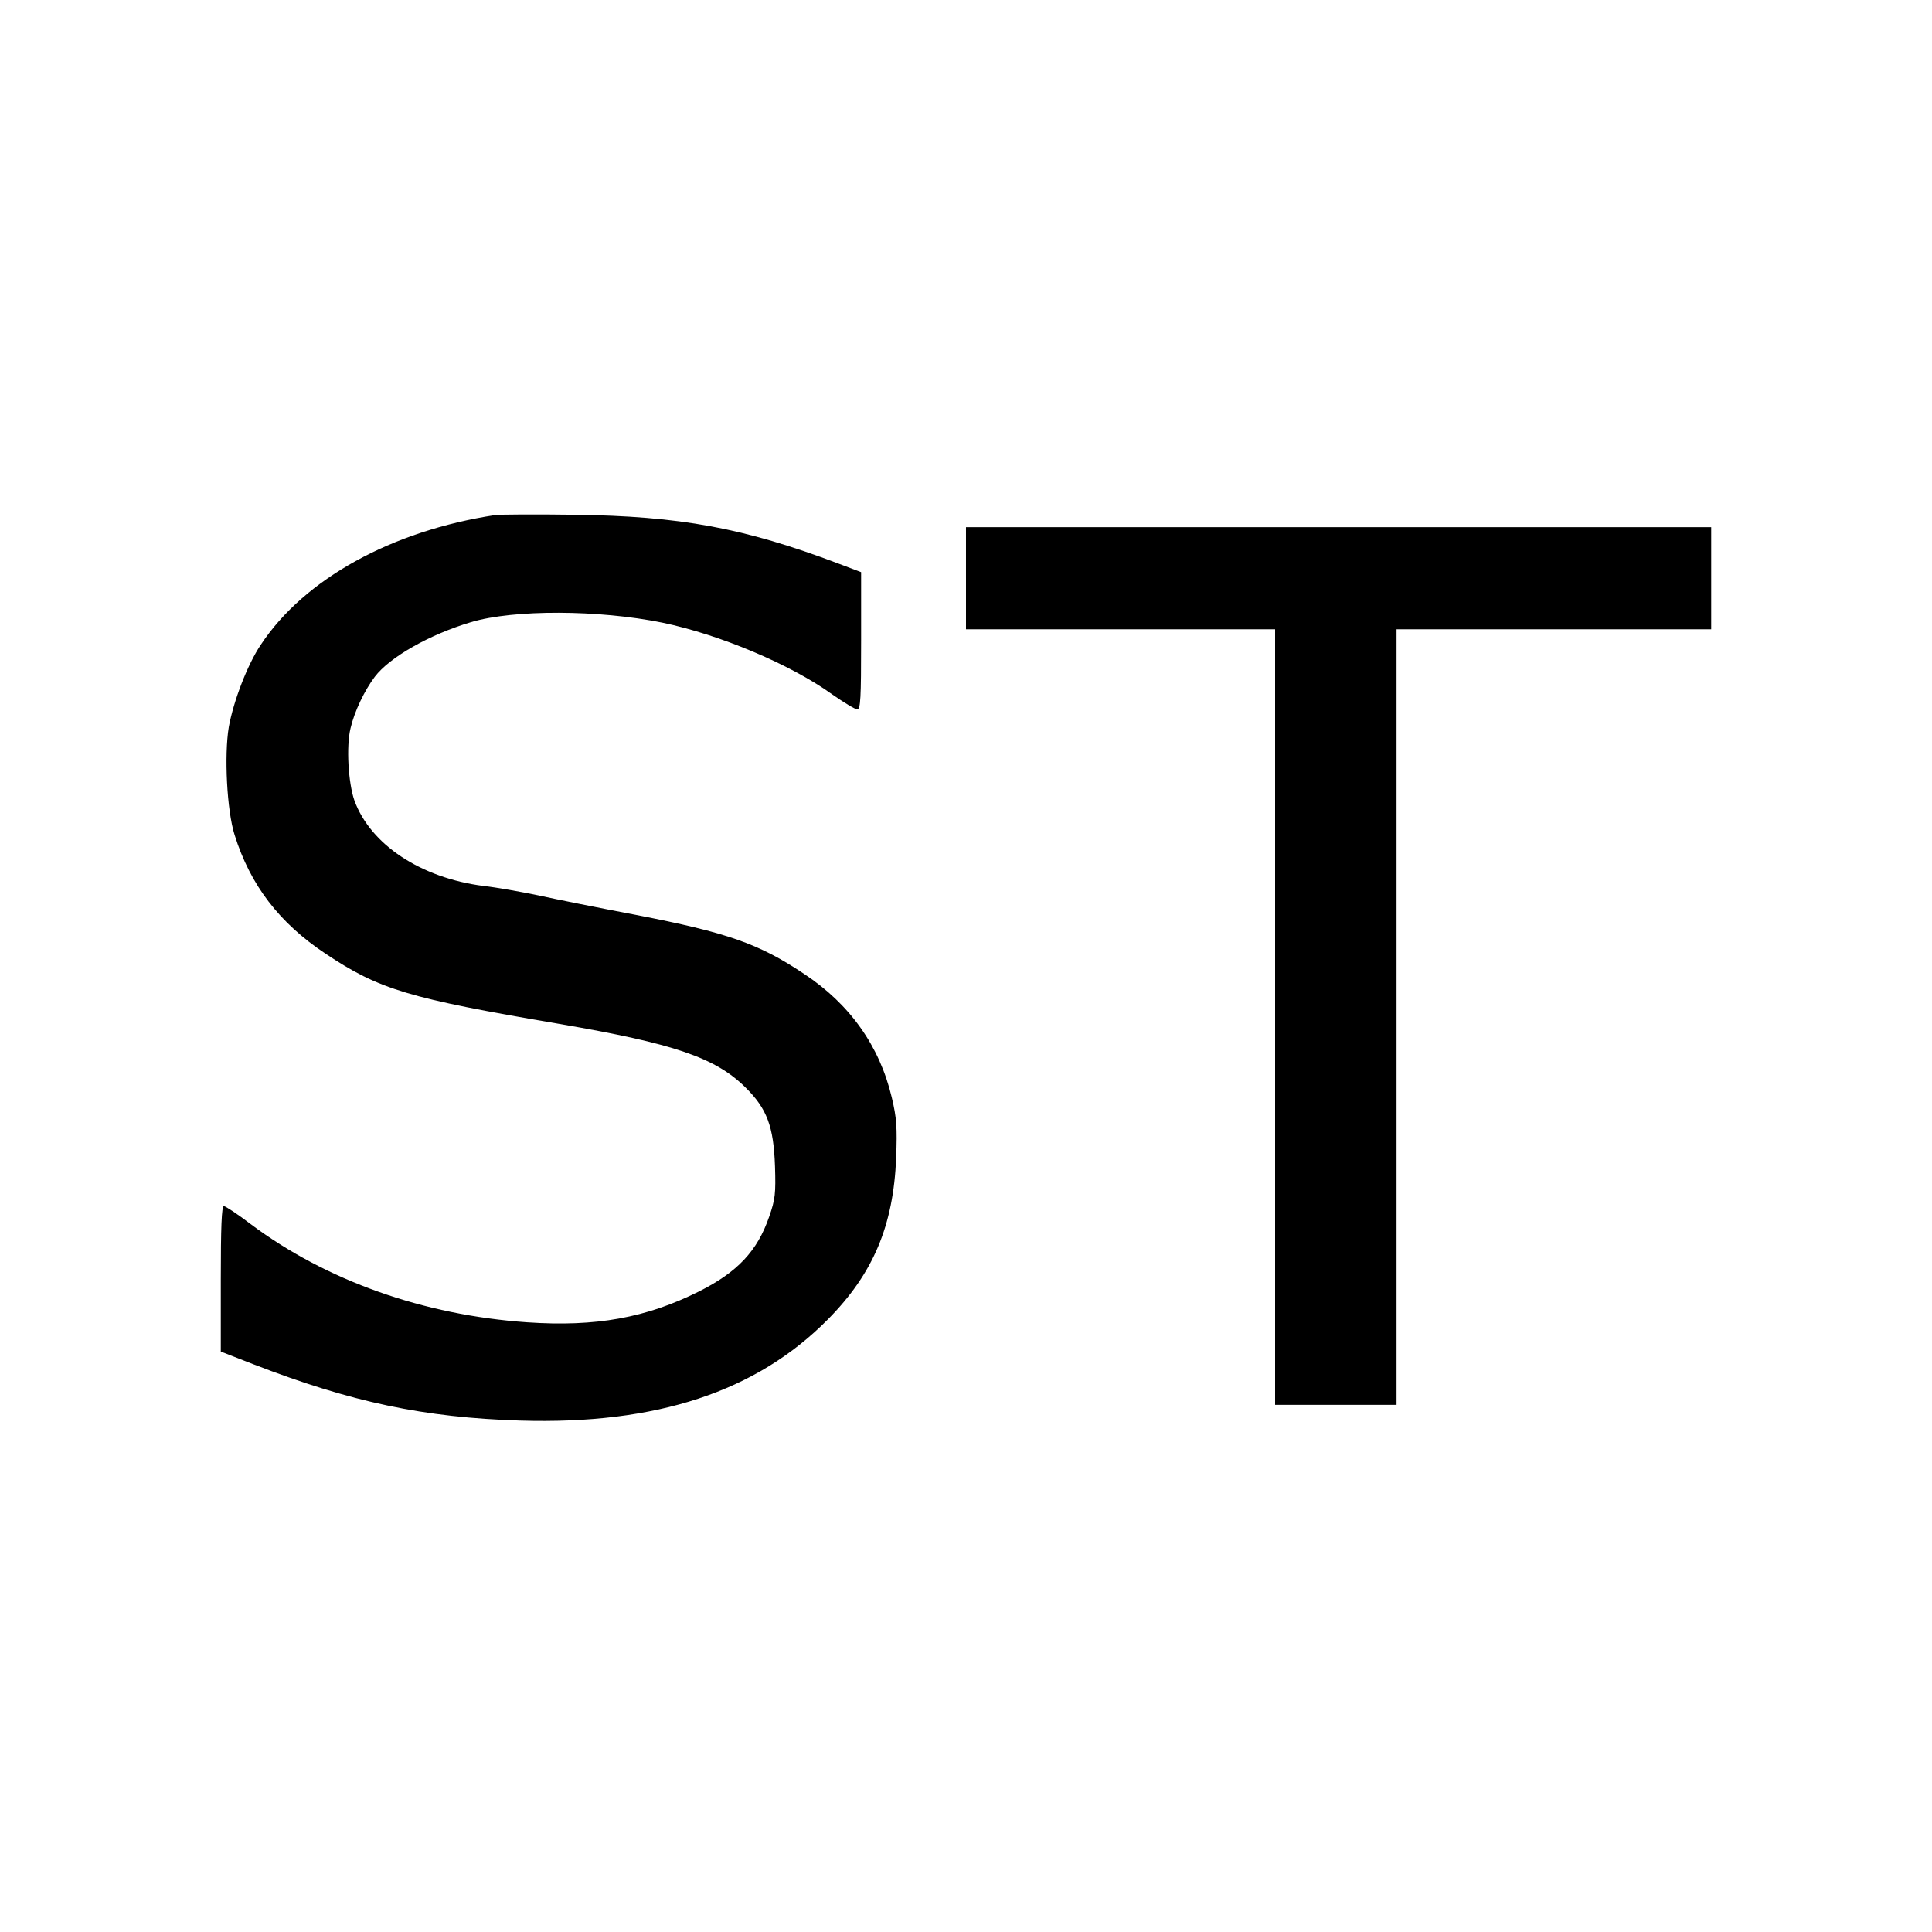 <?xml version="1.0" standalone="no"?>
<!DOCTYPE svg PUBLIC "-//W3C//DTD SVG 20010904//EN"
 "http://www.w3.org/TR/2001/REC-SVG-20010904/DTD/svg10.dtd">
<svg version="1.0" xmlns="http://www.w3.org/2000/svg"
 width="700pt" height="700pt" viewBox="0 0 700 700"
 preserveAspectRatio="xMidYMid meet">
<g transform="translate(0,700) scale(0.1,-0.1)"
fill="#000000" stroke="none">
<path d="M1795 5134 c-375 -57 -692 -231 -850 -470 -48 -71 -99 -204 -116
-298 -17 -102 -7 -303 21 -391 57 -182 162 -319 329 -430 196 -131 302 -162
849 -255 414 -71 564 -122 673 -230 78 -77 102 -141 107 -286 3 -98 1 -119
-21 -182 -43 -125 -115 -201 -254 -271 -192 -96 -374 -129 -623 -112 -376 26
-728 151 -1002 356 -47 36 -91 65 -97 65 -8 0 -11 -80 -11 -264 l0 -263 118
-46 c357 -138 618 -193 967 -204 493 -15 855 104 1115 367 164 166 237 339
247 585 4 110 2 144 -16 219 -44 186 -152 338 -317 447 -164 110 -279 150
-609 214 -132 25 -292 57 -355 71 -63 13 -152 29 -198 34 -227 29 -410 150
-468 310 -22 63 -30 195 -14 261 14 61 51 138 88 187 54 71 198 153 349 198
154 46 462 45 693 -2 207 -43 464 -151 614 -259 43 -30 84 -55 92 -55 12 0 14
39 14 249 l0 248 -82 31 c-344 130 -574 172 -958 177 -140 2 -268 1 -285 -1z"/>
<path d="M3500 4905 l0 -185 560 0 560 0 0 -1405 0 -1405 220 0 220 0 0 1405
0 1405 570 0 570 0 0 185 0 185 -1350 0 -1350 0 0 -185z"/>
</g>
</svg>
